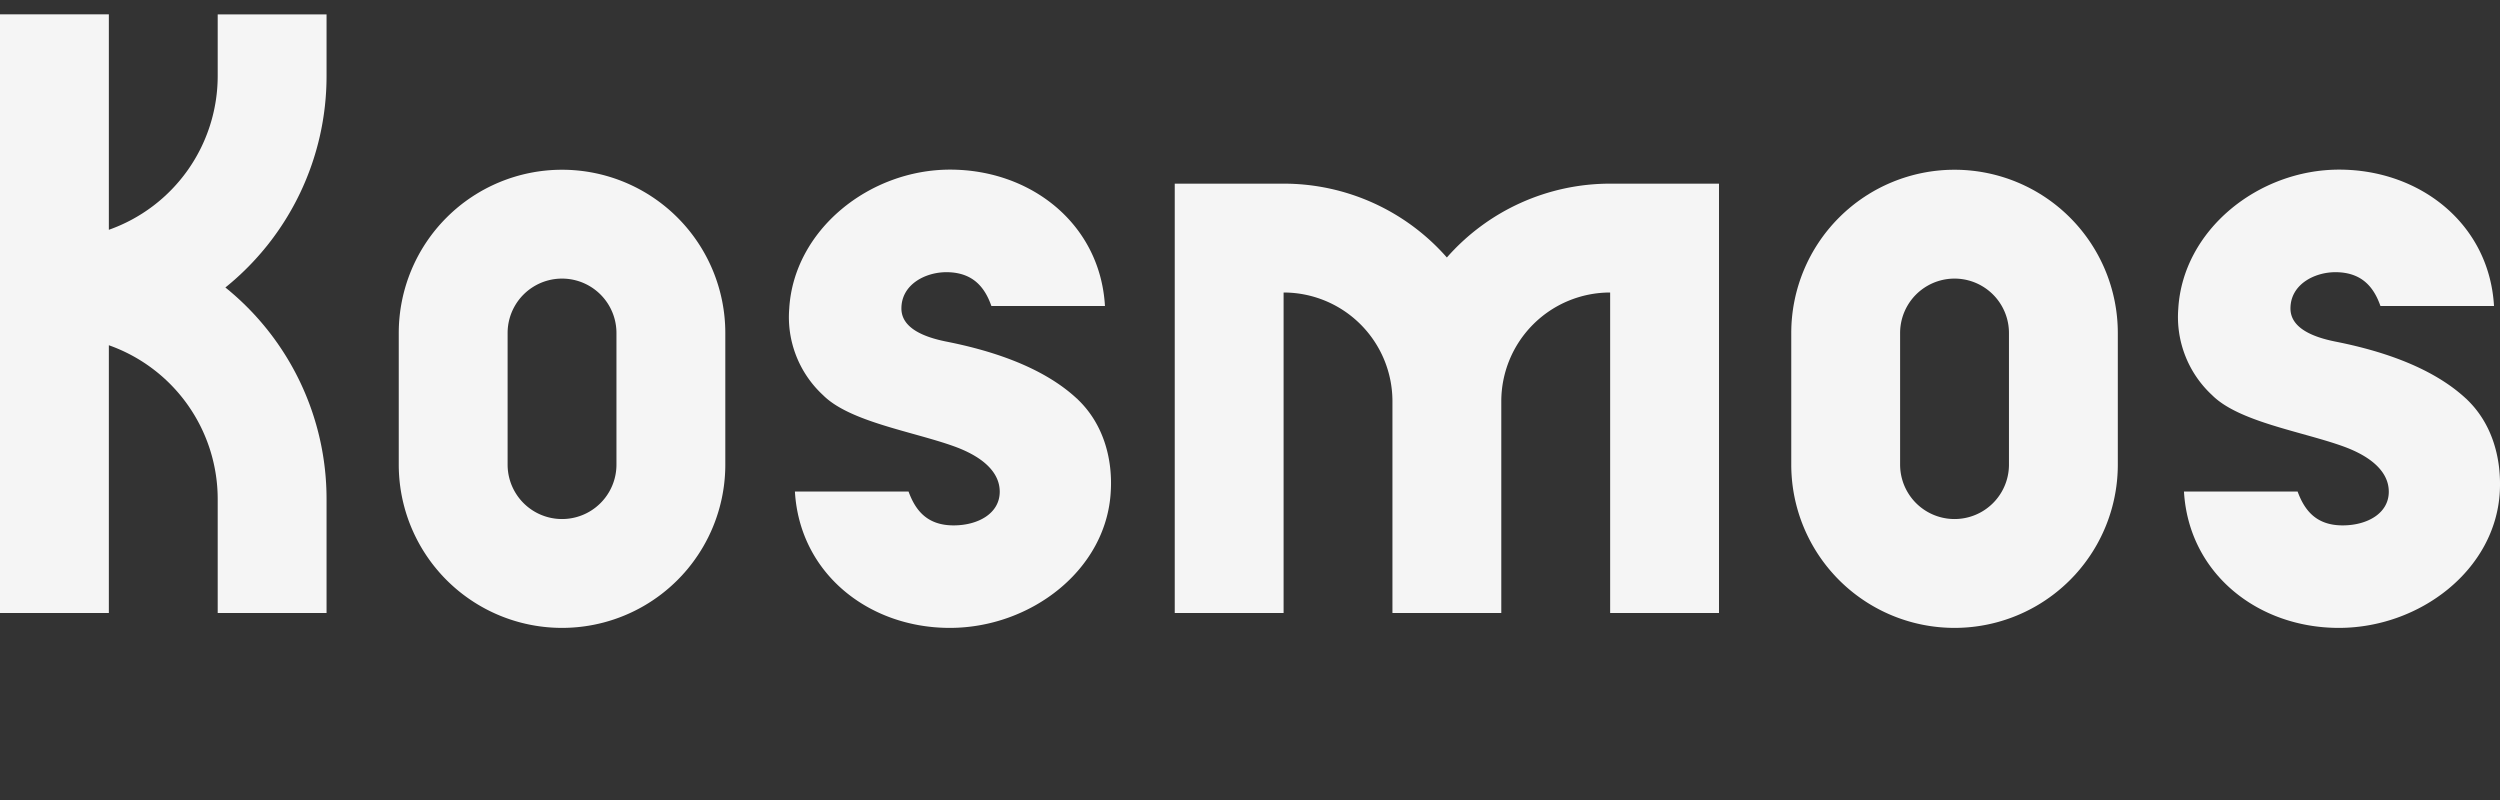 <svg xmlns="http://www.w3.org/2000/svg" viewBox="0 0 413.41 132.31"><rect x="0" y="0" width="413.41" height="132.31" fill="#333333" stroke="none"/><defs><style>.cls-1{fill:#f5f5f5;}.cls-2{fill:none;}</style></defs><g id="Layer_2" data-name="Layer 2"><g id="Layer_1-2" data-name="Layer 1"><path class="cls-1" d="M54,12.55V2.38H36V12.55A27,27,0,0,1,18,38V2.37H0v99H18V57.09A27,27,0,0,1,36,82.54v18.83H54V82.54a44.91,44.91,0,0,0-16.73-35A44.87,44.87,0,0,0,54,12.55Z"/><path class="cls-1" d="M266.26,30.37a35.92,35.92,0,0,0-27,12.21,35.89,35.89,0,0,0-27-12.21h-18v71h18v-53a18,18,0,0,1,18,18v35h18v-35a18,18,0,0,1,18-18v53h18v-71Z"/><path class="cls-1" d="M92.94,28.07a27,27,0,0,0-27,27V76.83a27,27,0,0,0,54,0V55.07A27,27,0,0,0,92.94,28.07Zm9,48.76a9,9,0,0,1-18,0V55.07a9,9,0,1,1,18,0Z"/><path class="cls-1" d="M323.21,28.07a27,27,0,0,0-27,27V76.83a27,27,0,0,0,54,0V55.07A27,27,0,0,0,323.21,28.07Zm9,48.76a9,9,0,0,1-18,0V55.07a9,9,0,1,1,18,0Z"/><path class="cls-1" d="M178.17,66c.39.4-.36-.43,0,0Z"/><path class="cls-1" d="M178.17,66c-5.93-5.57-14.89-8.17-21.71-9.52-3.69-.74-7.4-2.23-7.4-5.47,0-4,4-6,7.43-6,4.57,0,6.44,2.72,7.45,5.59h18.78c-.78-13.56-12.22-22.55-25.61-22.55h0c-13.39,0-25.84,10-26.6,23a17.56,17.56,0,0,0,5.6,14.3c4.39,4.4,14.82,6,21.61,8.44,4.77,1.71,7.6,4.28,7.6,7.52,0,3.59-3.57,5.57-7.63,5.57-4.4,0-6.32-2.51-7.45-5.6H131.45c.79,13.57,12.22,22.55,25.61,22.55h0c13.4,0,25.93-9.6,26.62-22.55C184,76.06,182.58,70.17,178.17,66Z"/><path class="cls-1" d="M407.88,66c.38.4-.37-.43,0,0Z"/><path class="cls-1" d="M407.88,66c-5.94-5.57-14.9-8.17-21.72-9.52-3.69-.74-7.4-2.23-7.4-5.47,0-4,4-6,7.43-6,4.57,0,6.44,2.72,7.45,5.59h18.78c-.78-13.56-12.21-22.55-25.61-22.55h0c-13.39,0-25.84,10-26.6,23a17.6,17.6,0,0,0,5.6,14.3c4.39,4.4,14.82,6,21.61,8.44,4.77,1.71,7.6,4.28,7.6,7.52,0,3.59-3.57,5.57-7.63,5.57-4.4,0-6.31-2.51-7.45-5.6H361.15c.79,13.57,12.22,22.55,25.61,22.55h0c13.4,0,25.93-9.6,26.62-22.55C413.65,76.06,412.28,70.17,407.88,66Z"/><rect class="cls-2" width="413.41" height="132.31"/></g></g></svg>
